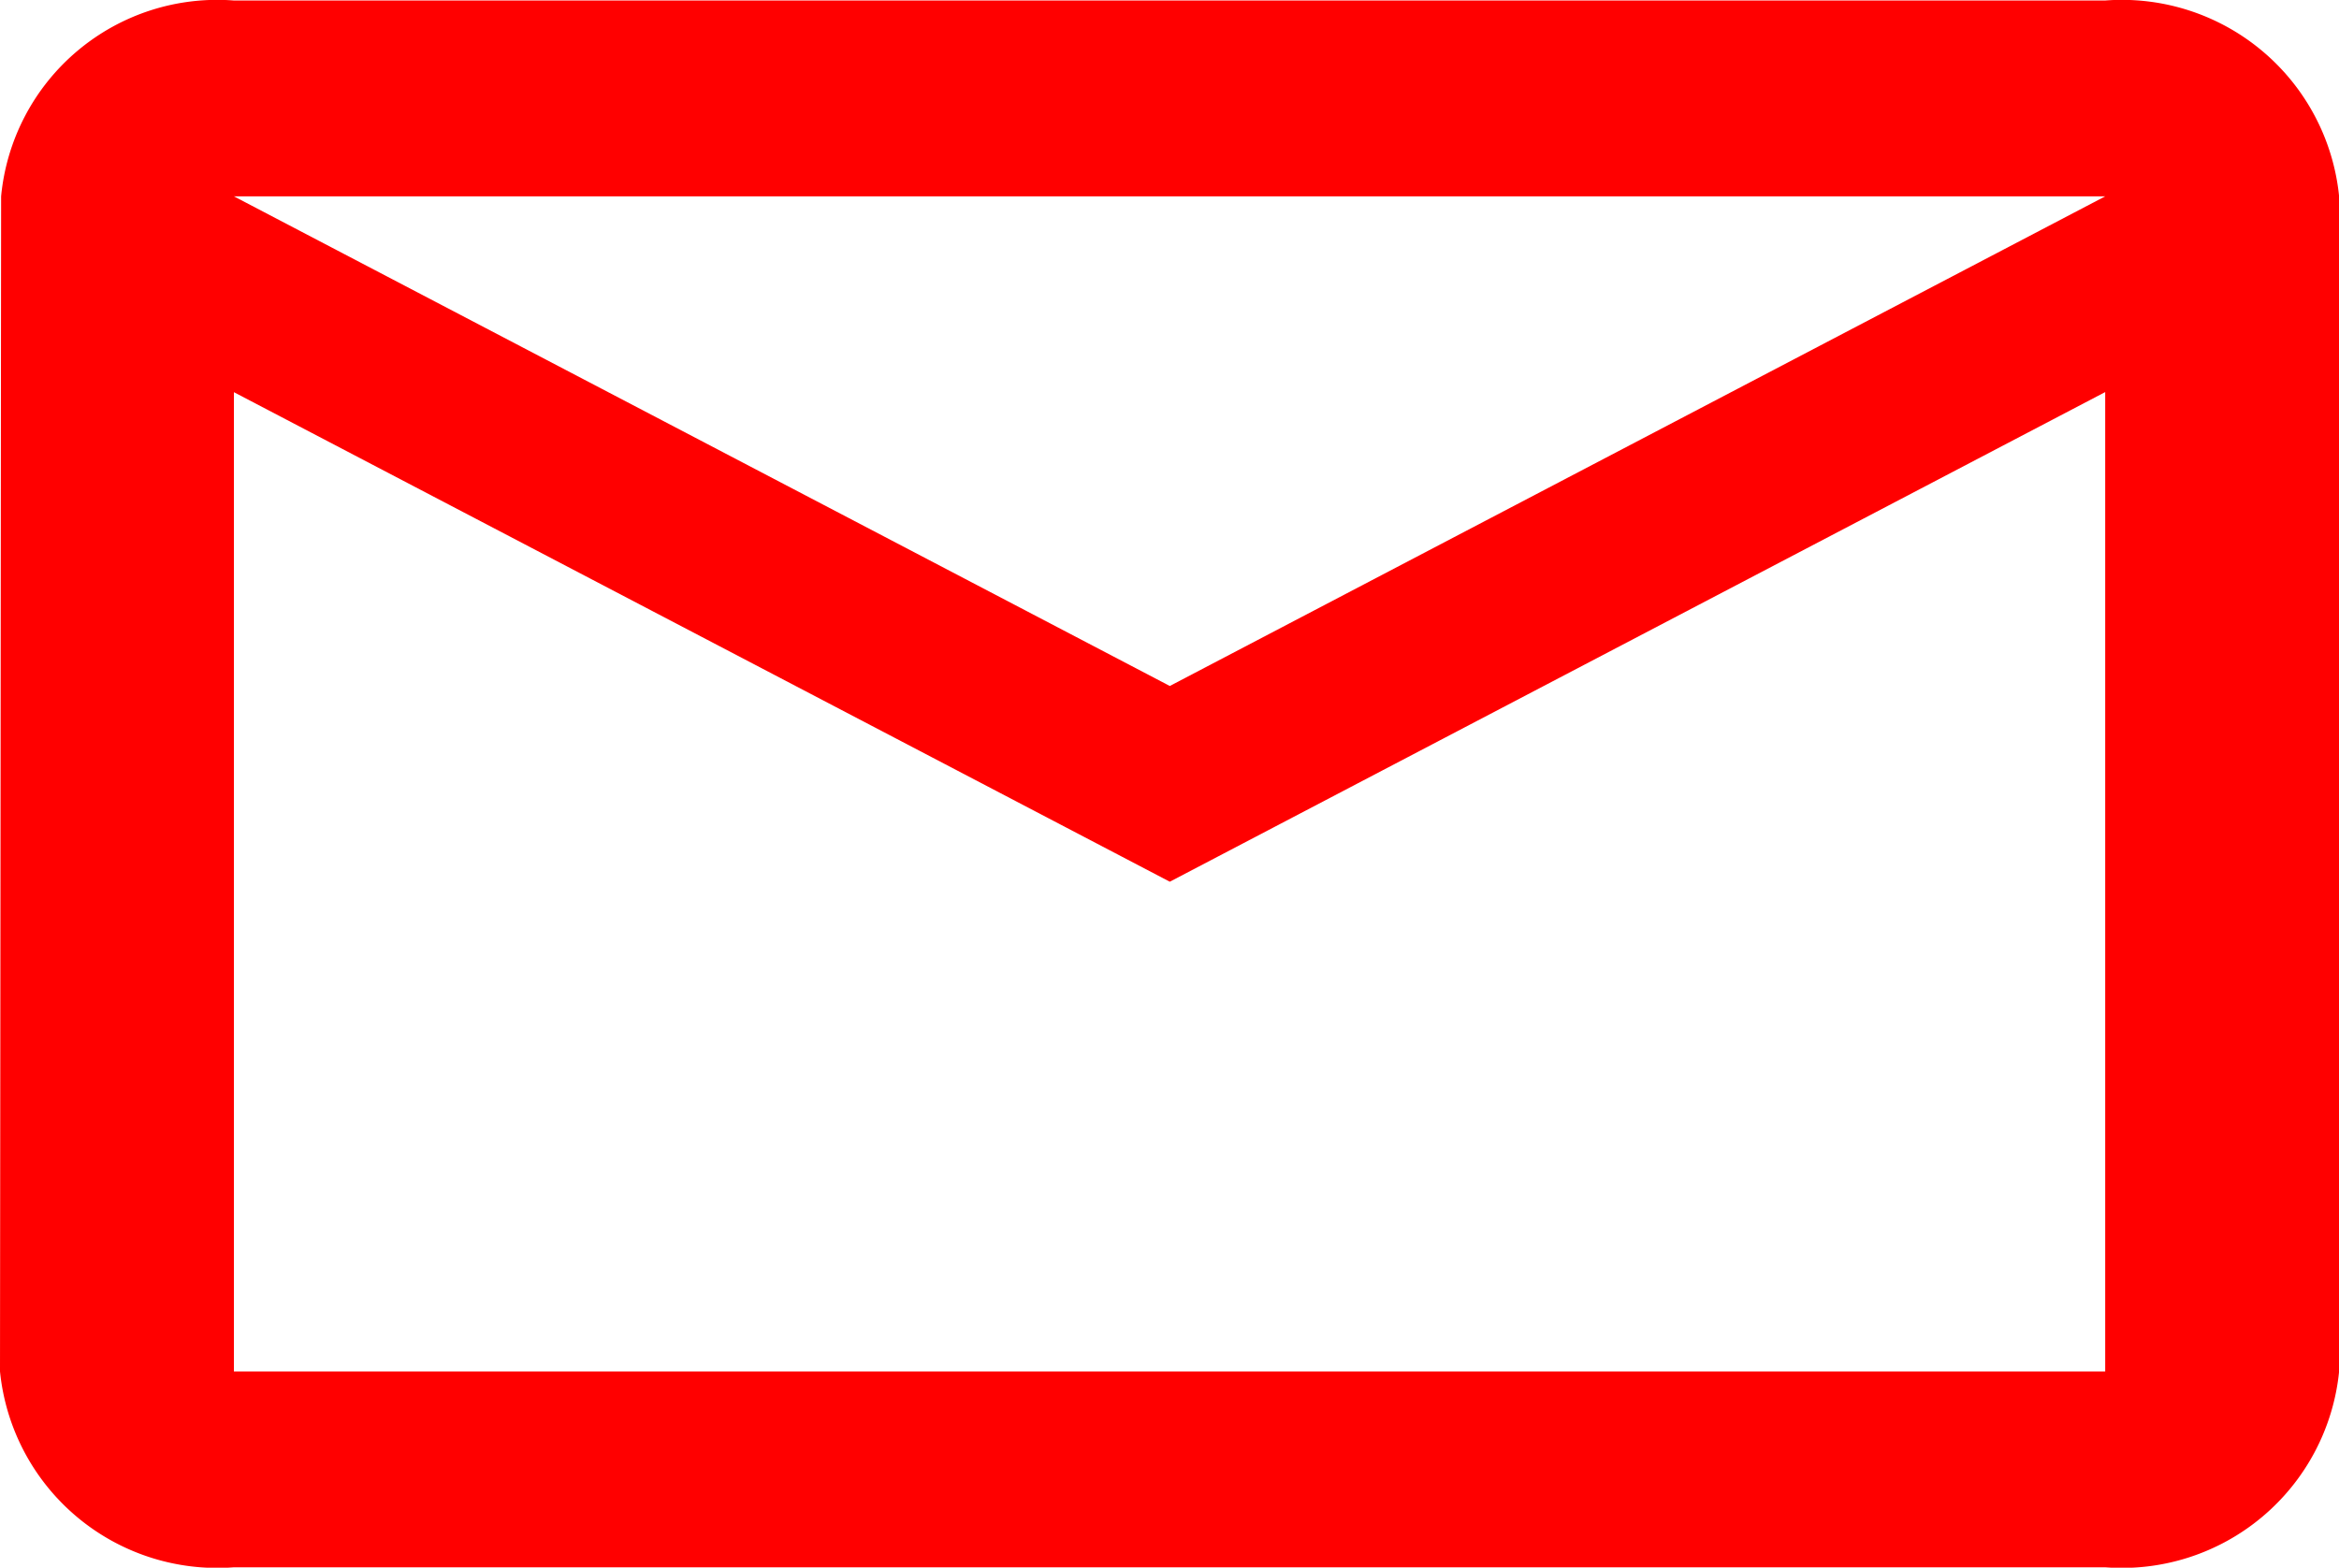 <svg xmlns="http://www.w3.org/2000/svg" width="23.11" height="15.49" viewBox="0 0 23.11 15.49">
  <path id="mail-red" d="M22.8,4H4.311a2.145,2.145,0,0,0-2.3,1.935L2,17.546a2.157,2.157,0,0,0,2.311,1.935H22.8a2.157,2.157,0,0,0,2.311-1.935V5.935A2.157,2.157,0,0,0,22.8,4Zm0,13.546H4.311V7.87l9.247,4.837L22.8,7.869Zm-9.242-6.773L4.311,5.935H22.8Z" transform="translate(-2 -3.995)" fill="red"/>
</svg>
